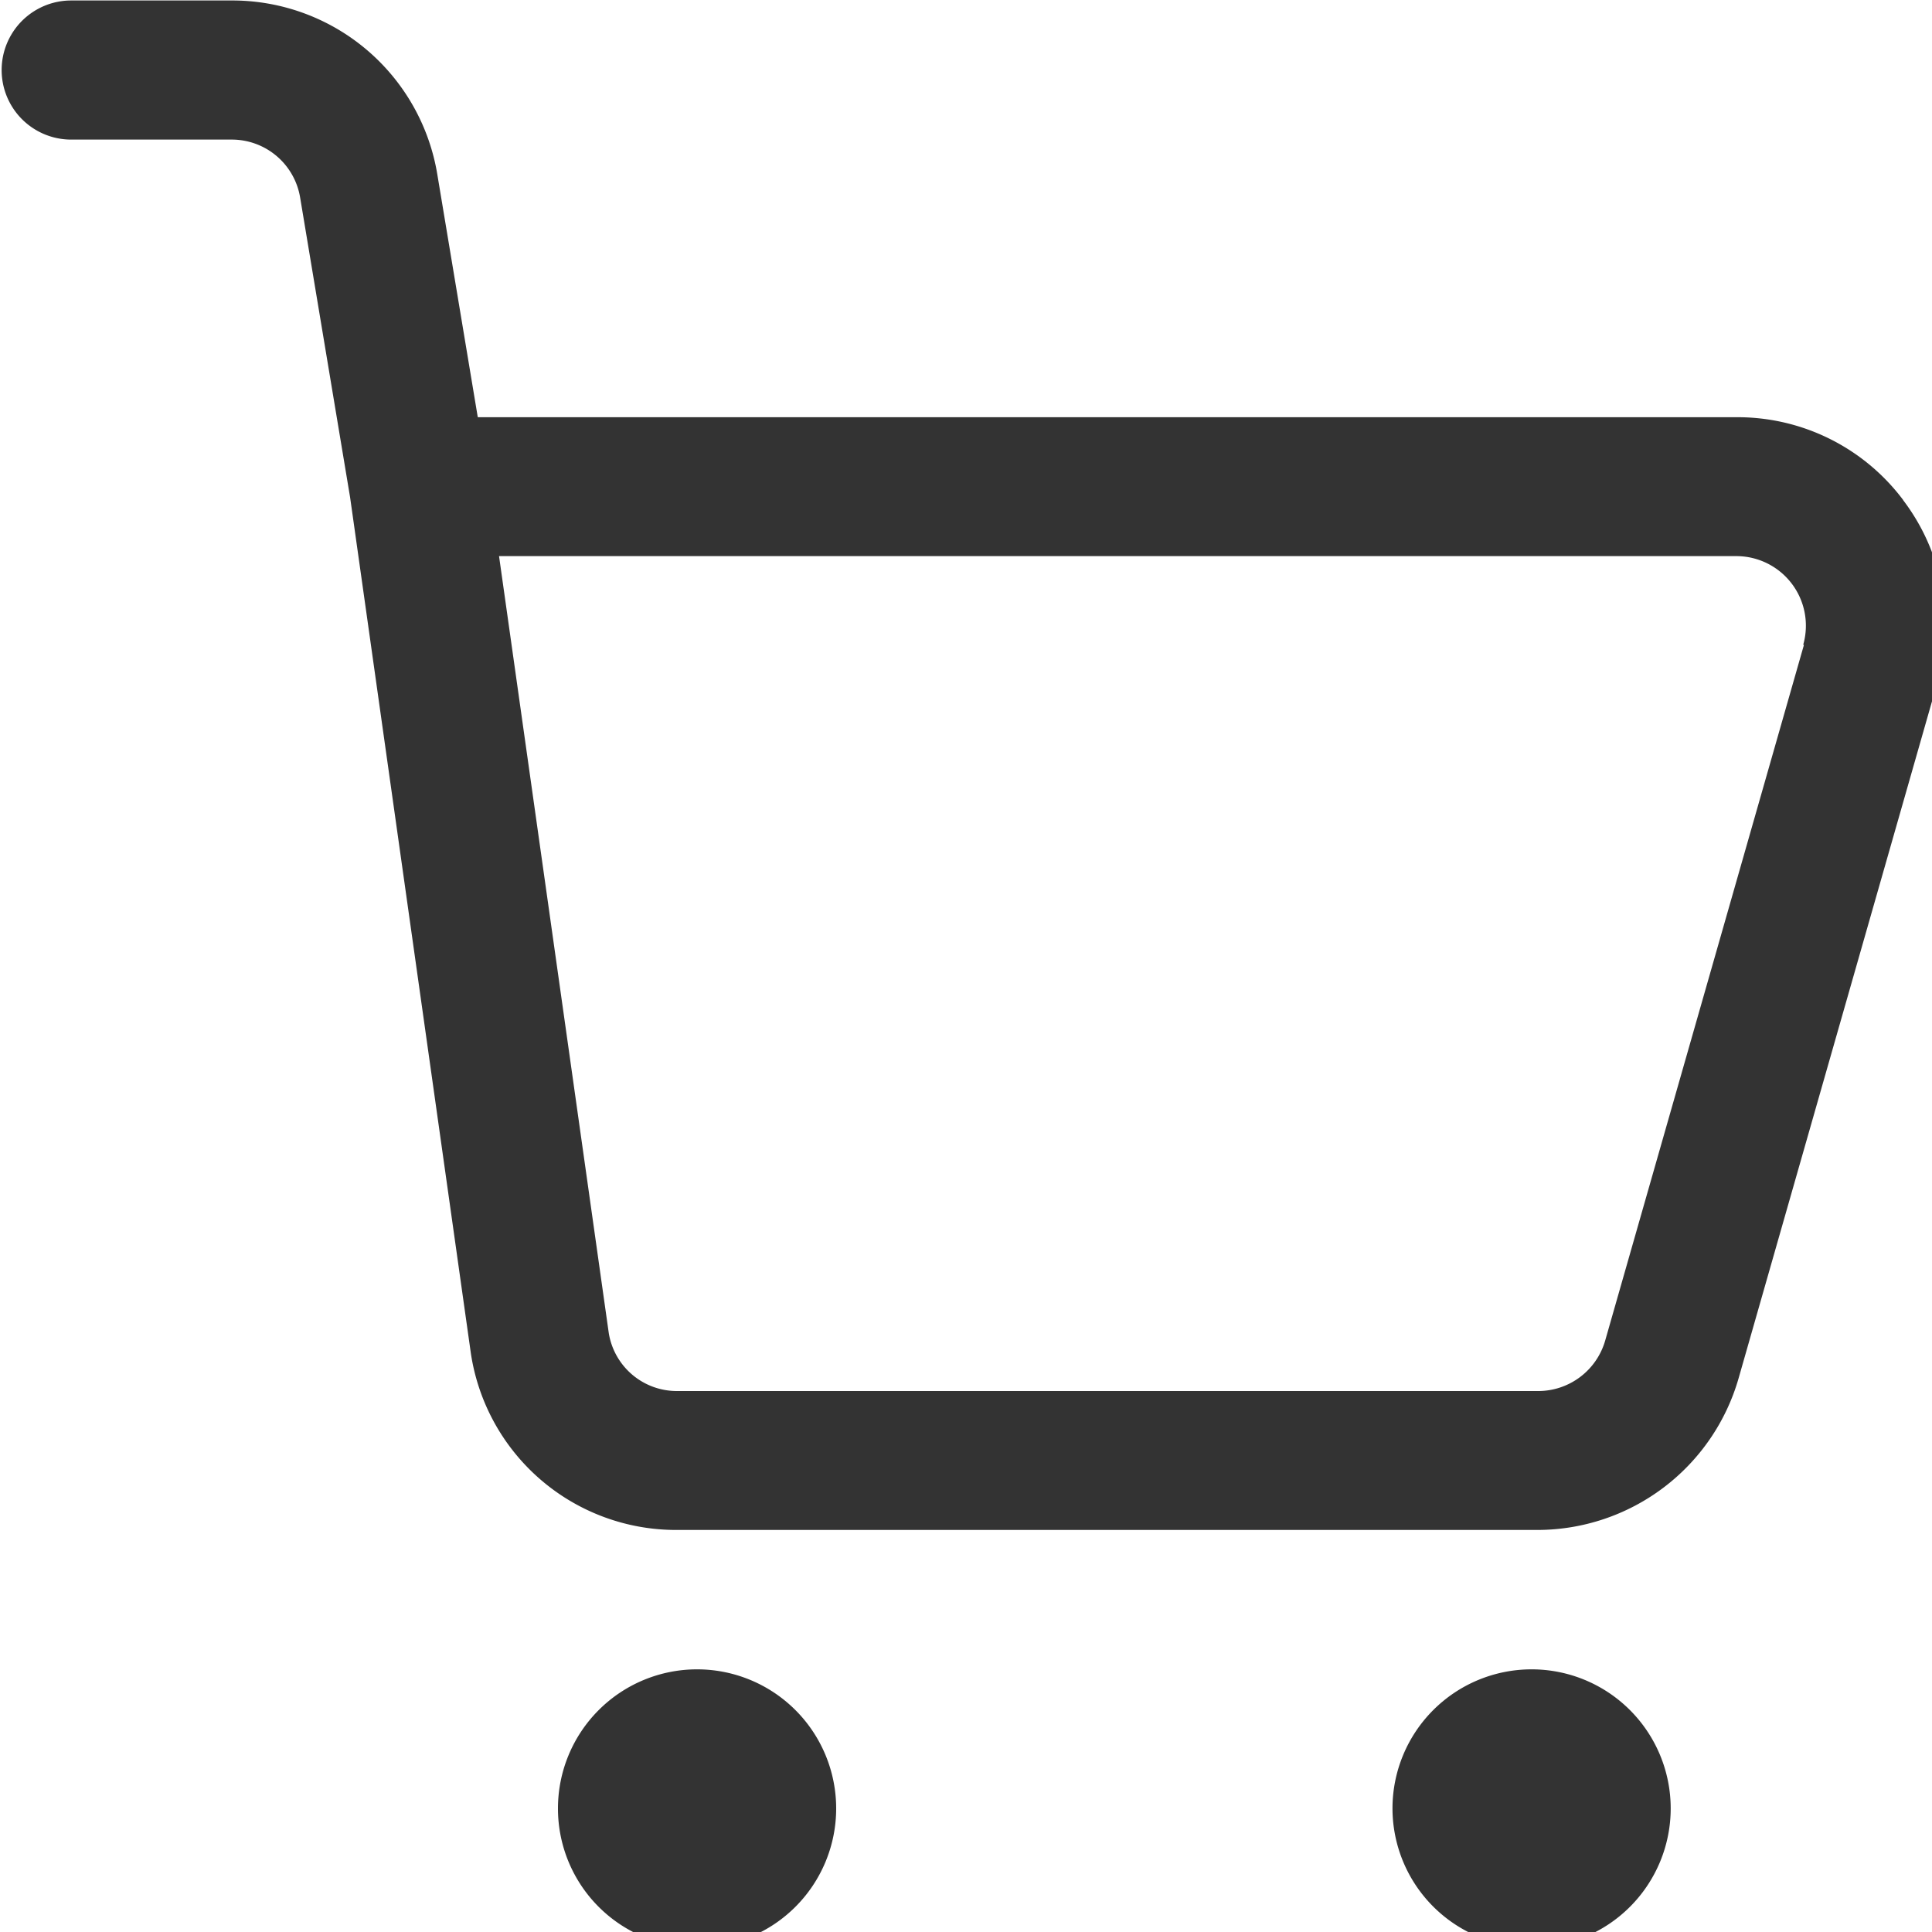 <svg xmlns="http://www.w3.org/2000/svg" xmlns:xlink="http://www.w3.org/1999/xlink" width="20" height="20" viewBox="0 0 20 20">
  <defs>
    <clipPath id="clip-path">
      <rect id="Rectangle_4249" data-name="Rectangle 4249" width="20" height="20" transform="translate(1176 28)" fill="#333" stroke="#707070" stroke-width="1"/>
    </clipPath>
  </defs>
  <g id="Mask_Group_508" data-name="Mask Group 508" transform="translate(-1176 -28)" clip-path="url(#clip-path)">
    <g id="buy_2_" data-name="buy (2)" transform="translate(1176.017 28)">
      <path id="Path_12478" data-name="Path 12478" d="M20.829,6.321A2.142,2.142,0,0,0,19.1,5.462H6.072L5.653,2.948a2.151,2.151,0,0,0-2.13-1.8H1.863a.72.72,0,0,0,0,1.44h1.66a.717.717,0,0,1,.71.6L4.75,6.29,6,15.15a2.148,2.148,0,0,0,2.135,1.831h8.911a2.169,2.169,0,0,0,2.077-1.567l2.057-7.2a2.145,2.145,0,0,0-.353-1.894ZM19.8,7.82l-2.057,7.2a.722.722,0,0,1-.692.523H8.138a.714.714,0,0,1-.71-.6L6.292,6.9H19.1a.72.72,0,0,1,.693.917Z" transform="translate(-1.143 -1.143)" fill="#333"/>
      <path id="Path_12479" data-name="Path 12479" d="M5.714,16.3a1.44,1.44,0,1,1,1.44,1.44A1.439,1.439,0,0,1,5.714,16.3Zm10.079,1.44a1.44,1.44,0,1,0-1.44-1.44A1.439,1.439,0,0,0,15.793,17.737Z" transform="translate(0.045 2.421)" fill="#333"/>
    </g>
  </g>
</svg>
